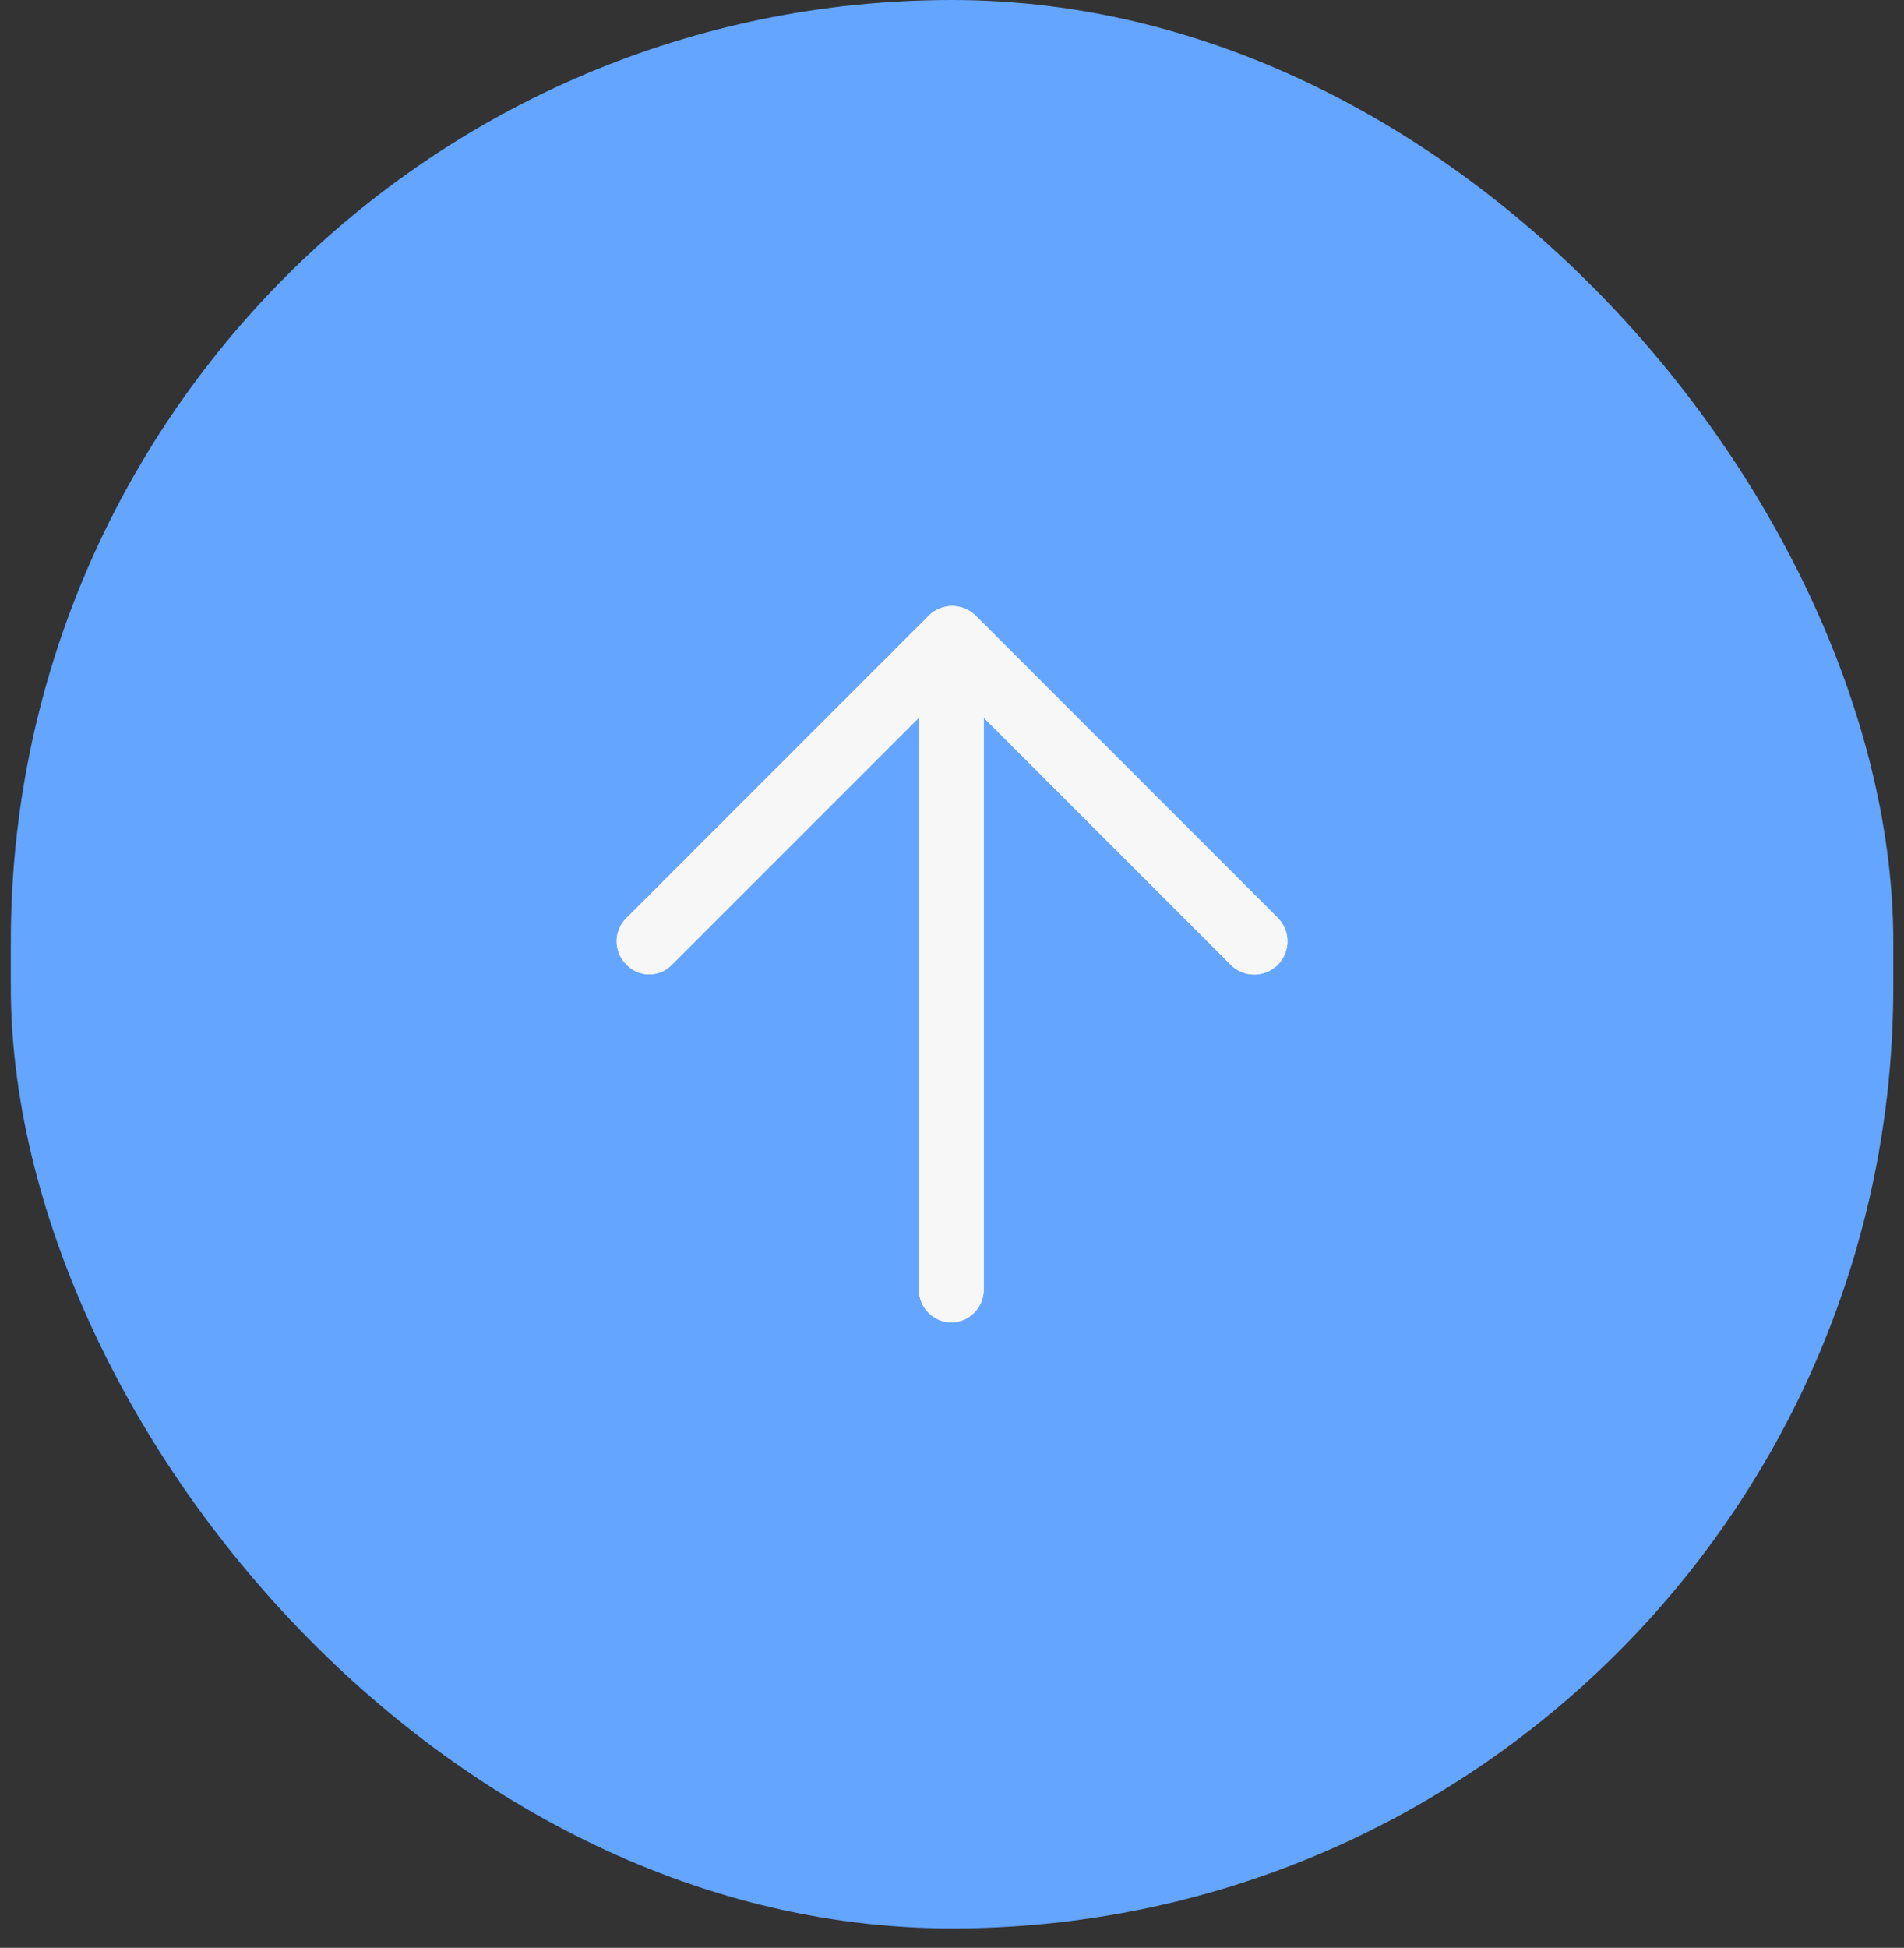 <svg width="44" height="45" viewBox="0 0 44 45" fill="none" xmlns="http://www.w3.org/2000/svg">
<rect x="0" y="0" width="44" height="45" fill="#333333" stroke="none"/>
<rect x="0.25" width="43.502" height="44.551" rx="21.751" fill="#63A5FF"/>
<path d="M14.984 22.511C14.791 22.505 14.608 22.422 14.474 22.281C14.331 22.14 14.25 21.948 14.25 21.746C14.25 21.545 14.331 21.352 14.474 21.211L21.474 14.211C21.771 13.93 22.237 13.93 22.534 14.211L29.534 21.211C29.726 21.408 29.797 21.692 29.723 21.955C29.648 22.219 29.438 22.423 29.173 22.49C28.907 22.558 28.625 22.478 28.434 22.281L21.984 15.831L15.534 22.281C15.391 22.432 15.192 22.515 14.984 22.511Z" fill="#F7F7F7"/>
<path d="M21.984 30.551C21.572 30.546 21.24 30.213 21.234 29.801V14.801C21.234 14.387 21.57 14.051 21.984 14.051C22.399 14.051 22.734 14.387 22.734 14.801V29.801C22.729 30.213 22.396 30.546 21.984 30.551V30.551Z" fill="#F7F7F7"/>
<path d="M14.984 22.511C14.791 22.505 14.608 22.422 14.474 22.281C14.331 22.14 14.25 21.948 14.25 21.746C14.25 21.545 14.331 21.352 14.474 21.211L21.474 14.211C21.771 13.93 22.237 13.93 22.534 14.211L29.534 21.211C29.726 21.408 29.797 21.692 29.723 21.955C29.648 22.219 29.438 22.423 29.173 22.49C28.907 22.558 28.625 22.478 28.434 22.281L21.984 15.831L15.534 22.281C15.391 22.432 15.192 22.515 14.984 22.511Z" fill="#F7F7F7"/>
<path d="M21.984 30.551C21.572 30.546 21.24 30.213 21.234 29.801V14.801C21.234 14.387 21.57 14.051 21.984 14.051C22.399 14.051 22.734 14.387 22.734 14.801V29.801C22.729 30.213 22.396 30.546 21.984 30.551V30.551Z" fill="#F7F7F7"/>
</svg>
